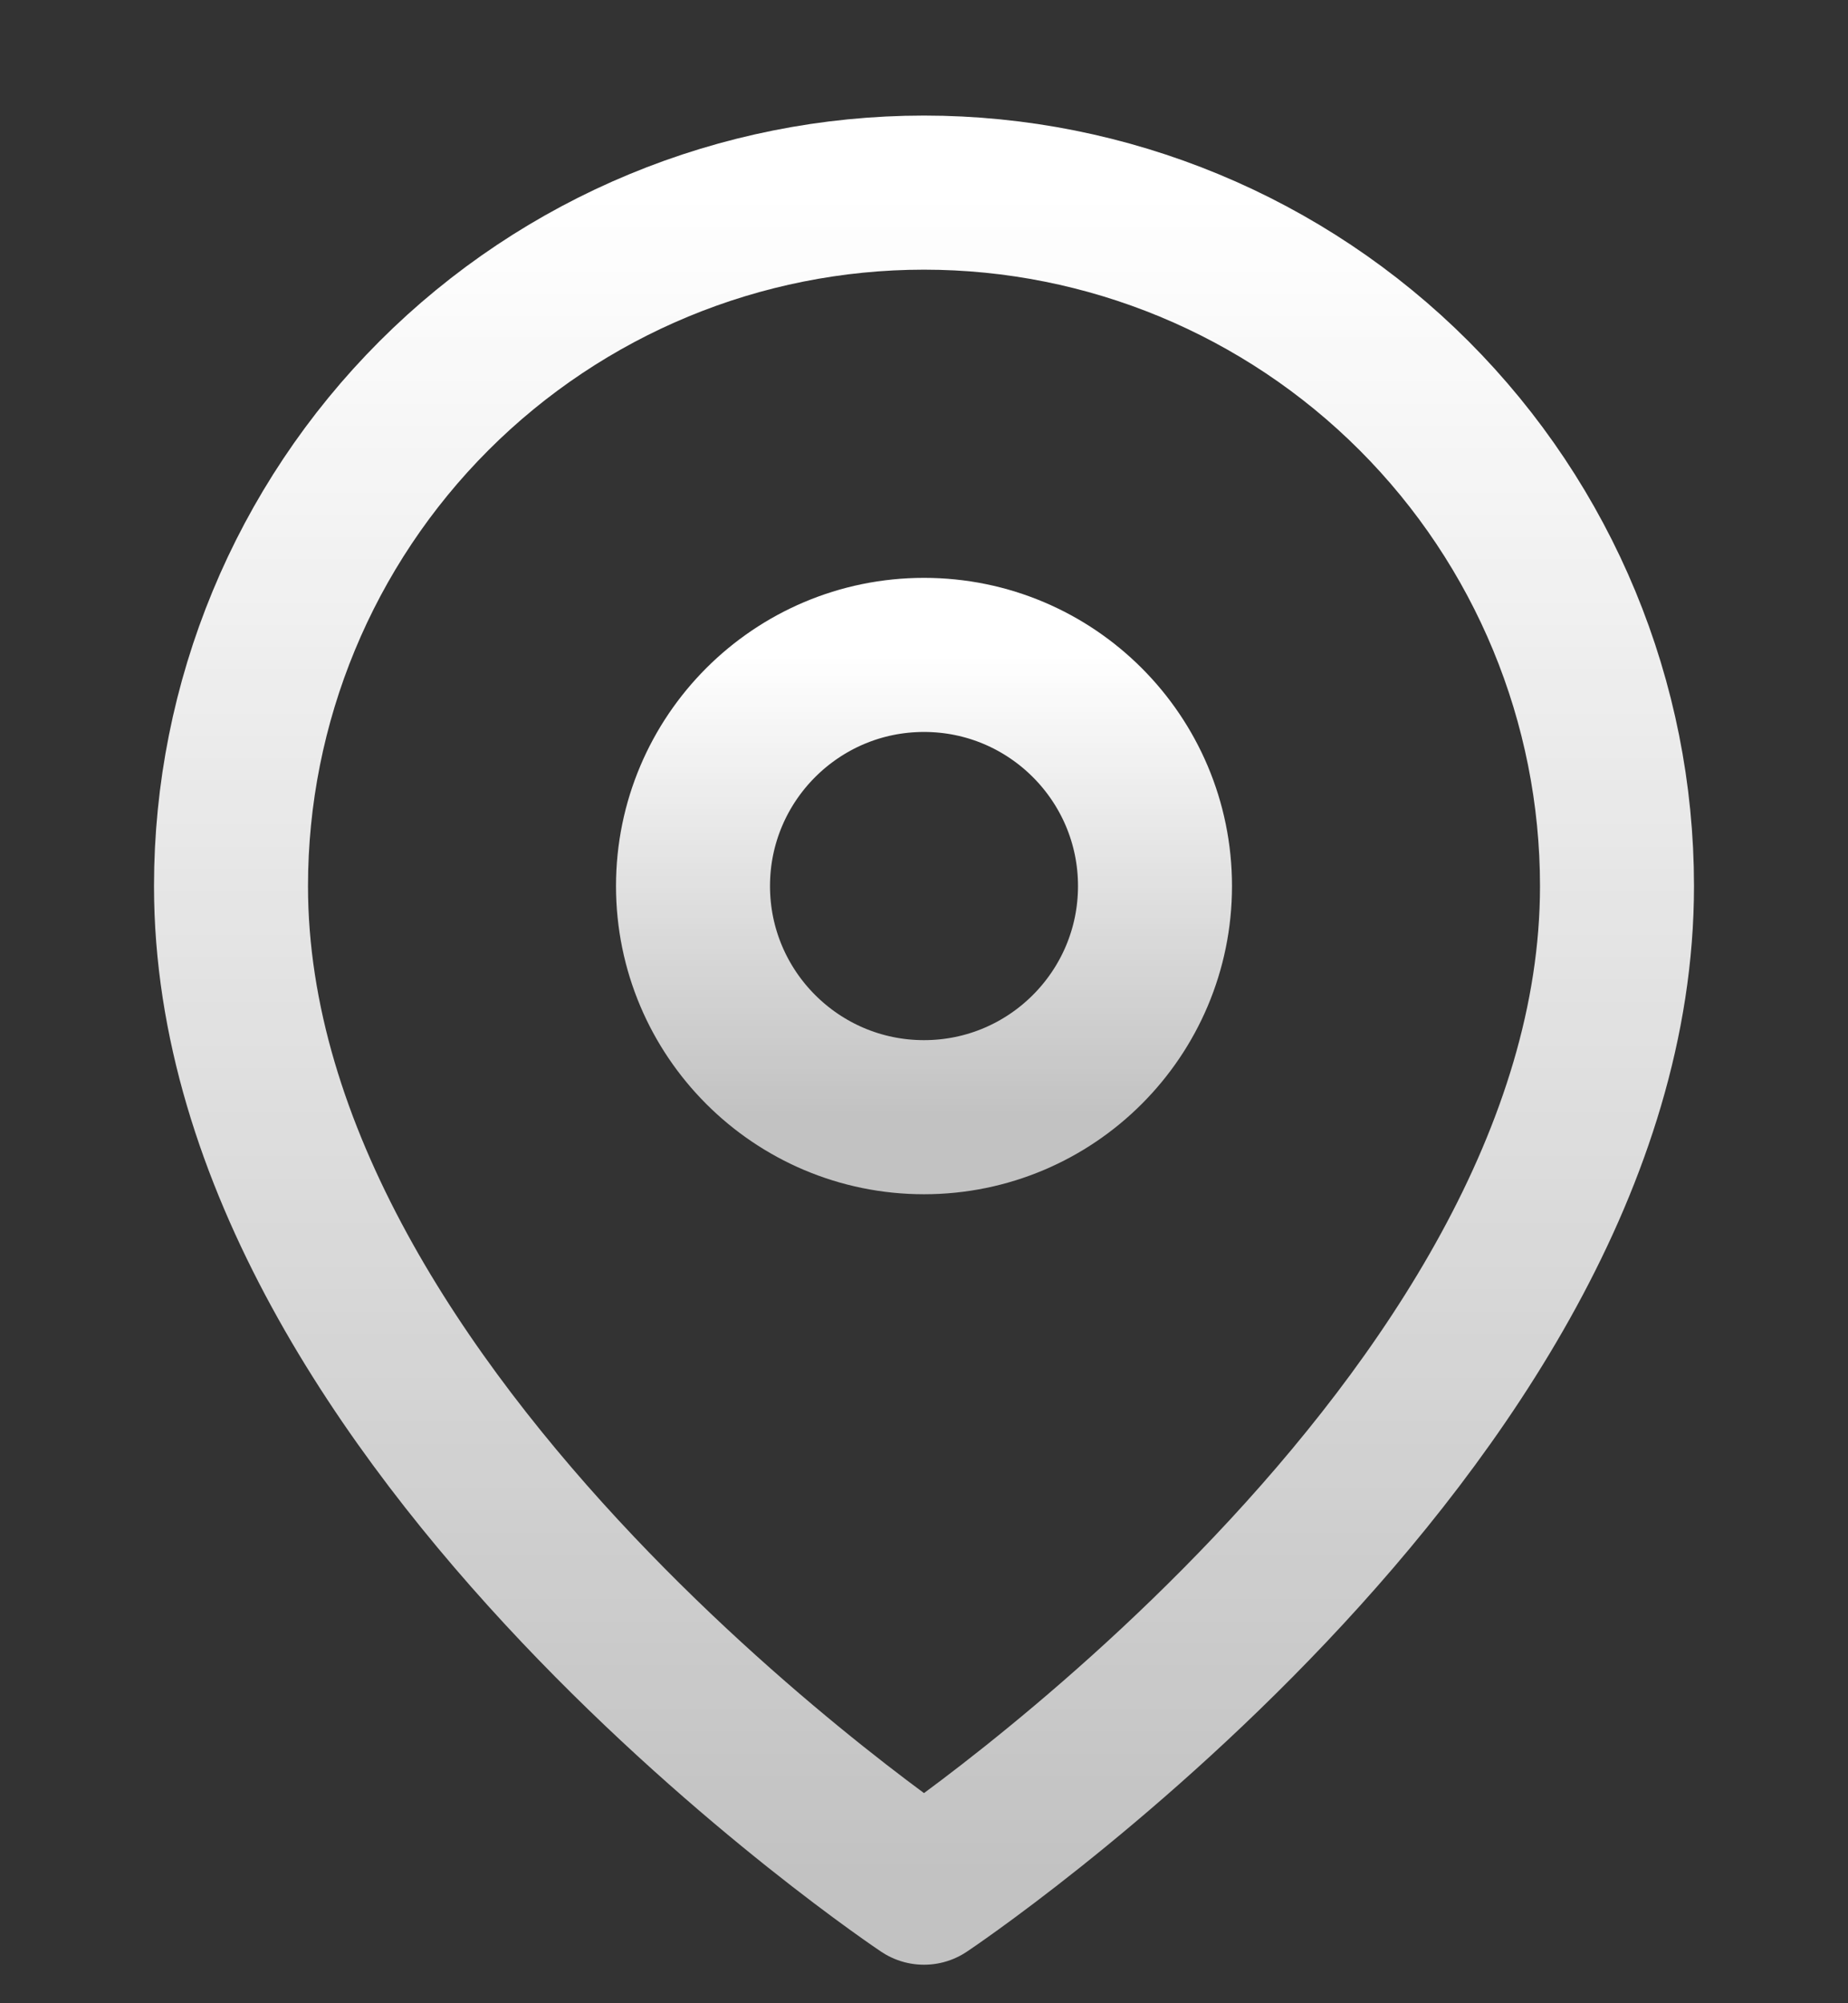 <svg width="12" height="13" viewBox="0 0 12 13" fill="none" xmlns="http://www.w3.org/2000/svg">
<rect x="0" y="0" width="12" height="13" fill="#333333" stroke="none"/>
<path d="M10.5 5.75C10.5 9.25 6 12.25 6 12.25C6 12.25 1.5 9.25 1.5 5.75C1.5 4.557 1.974 3.412 2.818 2.568C3.662 1.724 4.807 1.25 6 1.25C7.193 1.25 8.338 1.724 9.182 2.568C10.026 3.412 10.5 4.557 10.5 5.75Z" stroke="url(#paint0_linear_1391_3485)" stroke-linecap="round" stroke-linejoin="round"/>
<path d="M6 7.25C6.828 7.25 7.5 6.578 7.5 5.75C7.5 4.922 6.828 4.25 6 4.25C5.172 4.25 4.5 4.922 4.5 5.75C4.5 6.578 5.172 7.25 6 7.25Z" stroke="url(#paint1_linear_1391_3485)" stroke-linecap="round" stroke-linejoin="round"/>
<defs>
<linearGradient id="paint0_linear_1391_3485" x1="6" y1="1.25" x2="6" y2="12.25" gradientUnits="userSpaceOnUse">
<stop stop-color="white"/>
<stop offset="1" stop-color="white" stop-opacity="0.7"/>
</linearGradient>
<linearGradient id="paint1_linear_1391_3485" x1="6" y1="4.25" x2="6" y2="7.25" gradientUnits="userSpaceOnUse">
<stop stop-color="white"/>
<stop offset="1" stop-color="white" stop-opacity="0.7"/>
</linearGradient>
</defs>
</svg>
